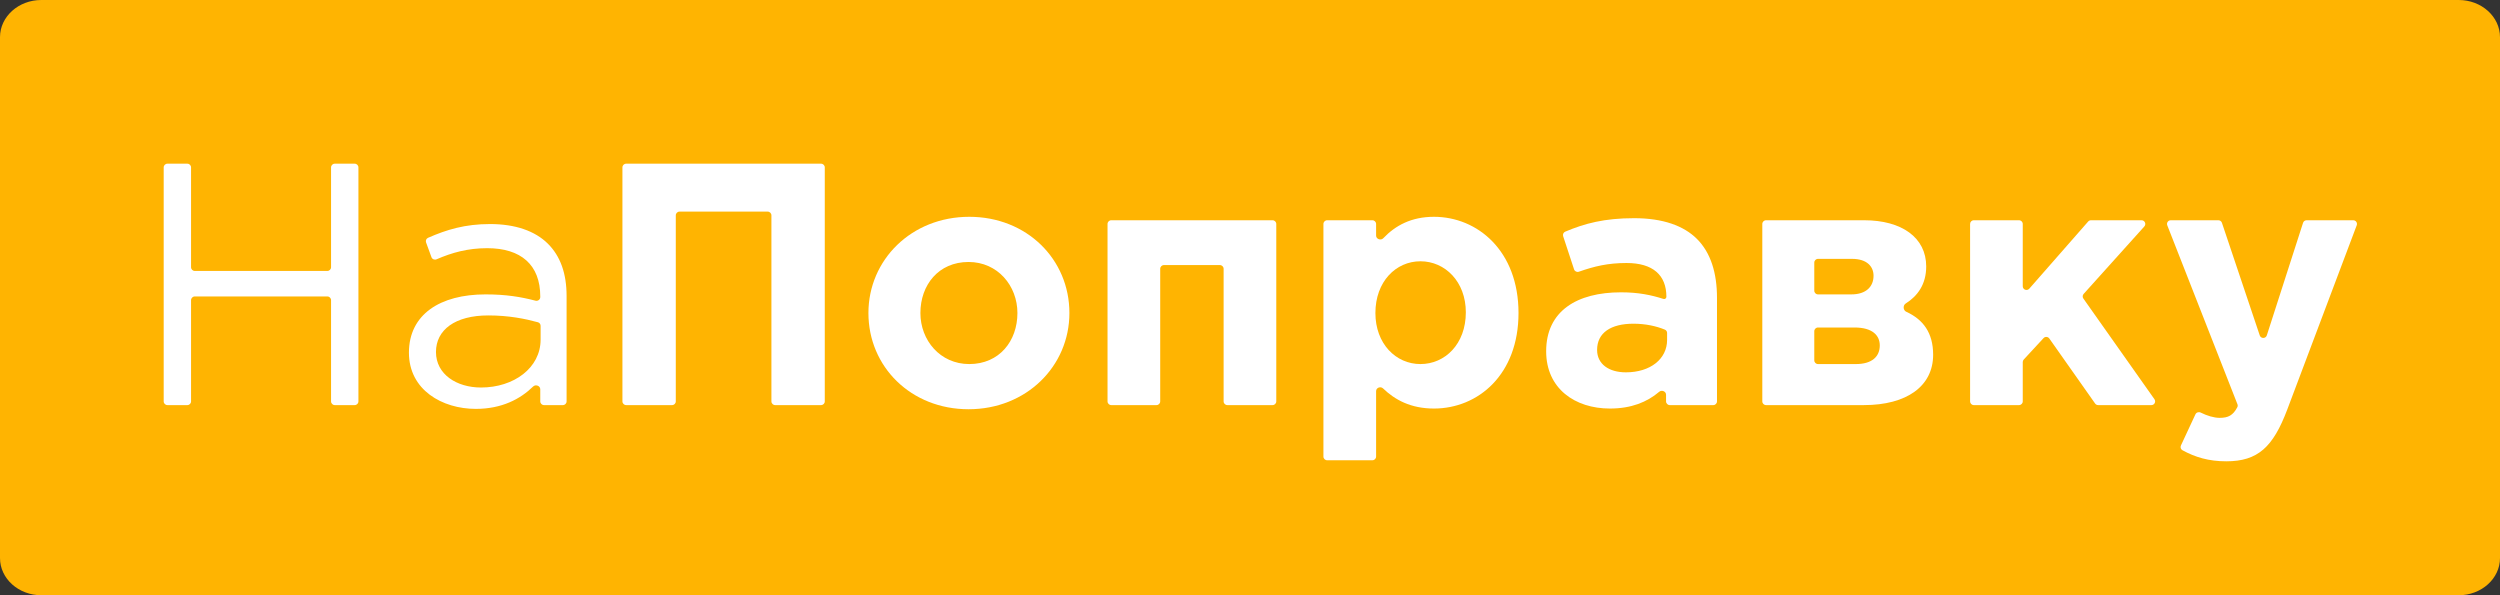 <svg width="168" height="40" viewBox="0 0 168 40" fill="none" xmlns="http://www.w3.org/2000/svg">
<rect x="0" y="0" width="168" height="40" fill="#333333" stroke="none"/>
<path d="M0 2.5C0 1.119 1.243 0 2.777 0H165.223C166.757 0 168 1.119 168 2.5V37.5C168 38.881 166.757 40 165.223 40H2.777C1.243 40 0 38.881 0 37.5V2.5Z" fill="#FFB401"/>
<path d="M11 26.973C11 27.111 11.112 27.223 11.25 27.223H12.589C12.728 27.223 12.839 27.111 12.839 26.973V20.172C12.839 20.034 12.951 19.922 13.089 19.922H21.997C22.135 19.922 22.247 20.034 22.247 20.172V26.973C22.247 27.111 22.359 27.223 22.497 27.223H23.836C23.974 27.223 24.086 27.111 24.086 26.973V11.25C24.086 11.112 23.974 11 23.836 11H22.497C22.359 11 22.247 11.112 22.247 11.25V17.957C22.247 18.096 22.135 18.207 21.997 18.207H13.089C12.951 18.207 12.839 18.096 12.839 17.957V11.25C12.839 11.112 12.728 11 12.589 11H11.25C11.112 11 11 11.112 11 11.25V26.973Z" fill="white"/>
<path d="M31.975 27.477C33.729 27.477 34.972 26.81 35.824 25.976C35.994 25.809 36.306 25.923 36.306 26.16V26.973C36.306 27.111 36.418 27.223 36.556 27.223H37.825C37.963 27.223 38.075 27.111 38.075 26.973V19.899C38.075 18.37 37.656 17.211 36.818 16.377C35.956 15.519 34.629 15.056 32.929 15.056C31.254 15.056 30.017 15.43 28.764 15.981C28.644 16.033 28.587 16.17 28.632 16.293L28.994 17.282C29.044 17.419 29.2 17.483 29.334 17.426C30.371 16.976 31.427 16.678 32.743 16.678C35.002 16.678 36.306 17.79 36.306 19.922V19.963C36.306 20.129 36.148 20.248 35.987 20.207C35.018 19.953 34.011 19.783 32.627 19.783C29.576 19.783 27.48 21.128 27.48 23.7C27.48 26.203 29.716 27.477 31.975 27.477ZM32.324 26.041C30.694 26.041 29.297 25.16 29.297 23.654C29.297 22.17 30.578 21.197 32.813 21.197C34.182 21.197 35.287 21.419 36.148 21.656C36.255 21.685 36.329 21.784 36.329 21.895V22.819C36.329 24.72 34.536 26.041 32.324 26.041Z" fill="white"/>
<path d="M41.827 26.973C41.827 27.111 41.939 27.223 42.077 27.223H45.163C45.301 27.223 45.413 27.111 45.413 26.973V14.471C45.413 14.333 45.525 14.221 45.663 14.221H51.589C51.727 14.221 51.839 14.333 51.839 14.471V26.973C51.839 27.111 51.951 27.223 52.089 27.223H55.175C55.313 27.223 55.425 27.111 55.425 26.973V11.25C55.425 11.112 55.313 11 55.175 11H42.077C41.939 11 41.827 11.112 41.827 11.25V26.973Z" fill="white"/>
<path d="M65.088 27.501C68.976 27.501 71.864 24.604 71.864 21.035C71.864 17.419 68.999 14.569 65.134 14.569C61.245 14.569 58.358 17.466 58.358 21.035C58.358 24.65 61.222 27.501 65.088 27.501ZM65.134 24.465C63.178 24.465 61.851 22.866 61.851 21.035C61.851 19.158 63.062 17.605 65.088 17.605C67.043 17.605 68.371 19.204 68.371 21.035C68.371 22.912 67.16 24.465 65.134 24.465Z" fill="white"/>
<path d="M85.766 15.051C85.766 14.913 85.654 14.801 85.516 14.801H74.676C74.538 14.801 74.426 14.913 74.426 15.051V26.973C74.426 27.111 74.538 27.223 74.676 27.223H77.716C77.854 27.223 77.966 27.111 77.966 26.973V18.063C77.966 17.925 78.078 17.813 78.216 17.813H81.977C82.115 17.813 82.227 17.925 82.227 18.063V26.973C82.227 27.111 82.339 27.223 82.477 27.223H85.516C85.654 27.223 85.766 27.111 85.766 26.973V15.051Z" fill="white"/>
<path d="M88.934 30.68C88.934 30.819 89.046 30.93 89.184 30.93H92.224C92.362 30.93 92.474 30.819 92.474 30.68V26.286C92.474 26.052 92.772 25.94 92.941 26.102C93.737 26.868 94.803 27.454 96.362 27.454C99.32 27.454 102.044 25.183 102.044 21.035C102.044 16.84 99.273 14.569 96.362 14.569C94.845 14.569 93.772 15.152 92.958 16.007C92.793 16.181 92.474 16.071 92.474 15.83V15.051C92.474 14.913 92.362 14.801 92.224 14.801H89.184C89.046 14.801 88.934 14.913 88.934 15.051V30.68ZM95.454 24.465C93.801 24.465 92.427 23.097 92.427 21.035C92.427 18.926 93.801 17.558 95.454 17.558C97.107 17.558 98.504 18.926 98.504 20.988C98.504 23.12 97.107 24.465 95.454 24.465Z" fill="white"/>
<path d="M108.187 27.454C109.619 27.454 110.682 27.022 111.495 26.33C111.669 26.181 111.959 26.298 111.959 26.526V26.973C111.959 27.111 112.071 27.223 112.209 27.223H115.132C115.27 27.223 115.382 27.111 115.382 26.973V20.015C115.382 18.346 114.963 16.979 114.031 16.052C113.146 15.171 111.749 14.662 109.817 14.662C107.805 14.662 106.486 15.017 105.182 15.568C105.063 15.618 105.004 15.752 105.044 15.874L105.777 18.101C105.822 18.235 105.968 18.306 106.101 18.259C107.138 17.894 108.051 17.674 109.304 17.674C111.074 17.674 111.982 18.485 111.982 19.945V19.945C111.982 20.048 111.882 20.12 111.784 20.088C110.96 19.823 110.096 19.644 108.932 19.644C105.975 19.644 103.902 20.896 103.902 23.607C103.902 26.11 105.835 27.454 108.187 27.454ZM109.258 25.021C108.117 25.021 107.325 24.465 107.325 23.515C107.325 22.356 108.257 21.753 109.77 21.753C110.564 21.753 111.298 21.91 111.882 22.153C111.972 22.19 112.029 22.279 112.029 22.377V22.842C112.029 24.117 110.911 25.021 109.258 25.021Z" fill="white"/>
<path d="M118.677 14.801C118.539 14.801 118.427 14.913 118.427 15.051V26.973C118.427 27.111 118.539 27.223 118.677 27.223H125.25C128.137 27.223 129.907 25.948 129.907 23.839C129.907 22.359 129.232 21.467 128.098 20.949C127.886 20.852 127.867 20.52 128.063 20.396C128.852 19.897 129.441 19.12 129.441 17.906C129.441 15.959 127.788 14.801 125.273 14.801H118.677ZM122.17 19.783C122.032 19.783 121.92 19.671 121.92 19.533V17.646C121.92 17.508 122.032 17.396 122.17 17.396H124.458C125.483 17.396 125.902 17.929 125.902 18.532C125.902 19.25 125.413 19.783 124.412 19.783H122.17ZM122.17 24.465C122.032 24.465 121.92 24.353 121.92 24.215V22.258C121.92 22.12 122.032 22.008 122.17 22.008H124.621C125.832 22.008 126.321 22.541 126.321 23.213C126.321 23.955 125.809 24.465 124.714 24.465H122.17Z" fill="white"/>
<path d="M132.39 26.973C132.39 27.111 132.501 27.223 132.64 27.223H135.679C135.817 27.223 135.929 27.111 135.929 26.973V24.331C135.929 24.268 135.953 24.207 135.995 24.161L137.326 22.722C137.434 22.605 137.622 22.617 137.714 22.748L140.791 27.116C140.838 27.183 140.914 27.223 140.995 27.223H144.574C144.777 27.223 144.895 26.994 144.779 26.828L140.002 20.062C139.935 19.967 139.943 19.838 140.021 19.751L144.099 15.218C144.244 15.057 144.13 14.801 143.913 14.801H140.513C140.441 14.801 140.372 14.832 140.325 14.886L136.367 19.4C136.215 19.573 135.929 19.466 135.929 19.235V15.051C135.929 14.913 135.817 14.801 135.679 14.801H132.64C132.501 14.801 132.39 14.913 132.39 15.051V26.973Z" fill="white"/>
<path d="M149.605 31C151.724 31 152.749 30.05 153.703 27.524L158.372 15.139C158.434 14.975 158.313 14.801 158.139 14.801H155.003C154.895 14.801 154.798 14.871 154.765 14.974L152.33 22.536C152.256 22.766 151.931 22.768 151.855 22.539L149.313 14.971C149.279 14.869 149.183 14.801 149.076 14.801H145.873C145.697 14.801 145.576 14.978 145.641 15.142L150.357 27.167C150.382 27.232 150.38 27.305 150.347 27.367C150.058 27.914 149.735 28.08 149.163 28.08C148.775 28.08 148.307 27.935 147.892 27.727C147.759 27.66 147.595 27.71 147.532 27.844L146.558 29.936C146.503 30.053 146.546 30.193 146.659 30.255C147.509 30.721 148.417 31 149.605 31Z" fill="white"/>
</svg>
